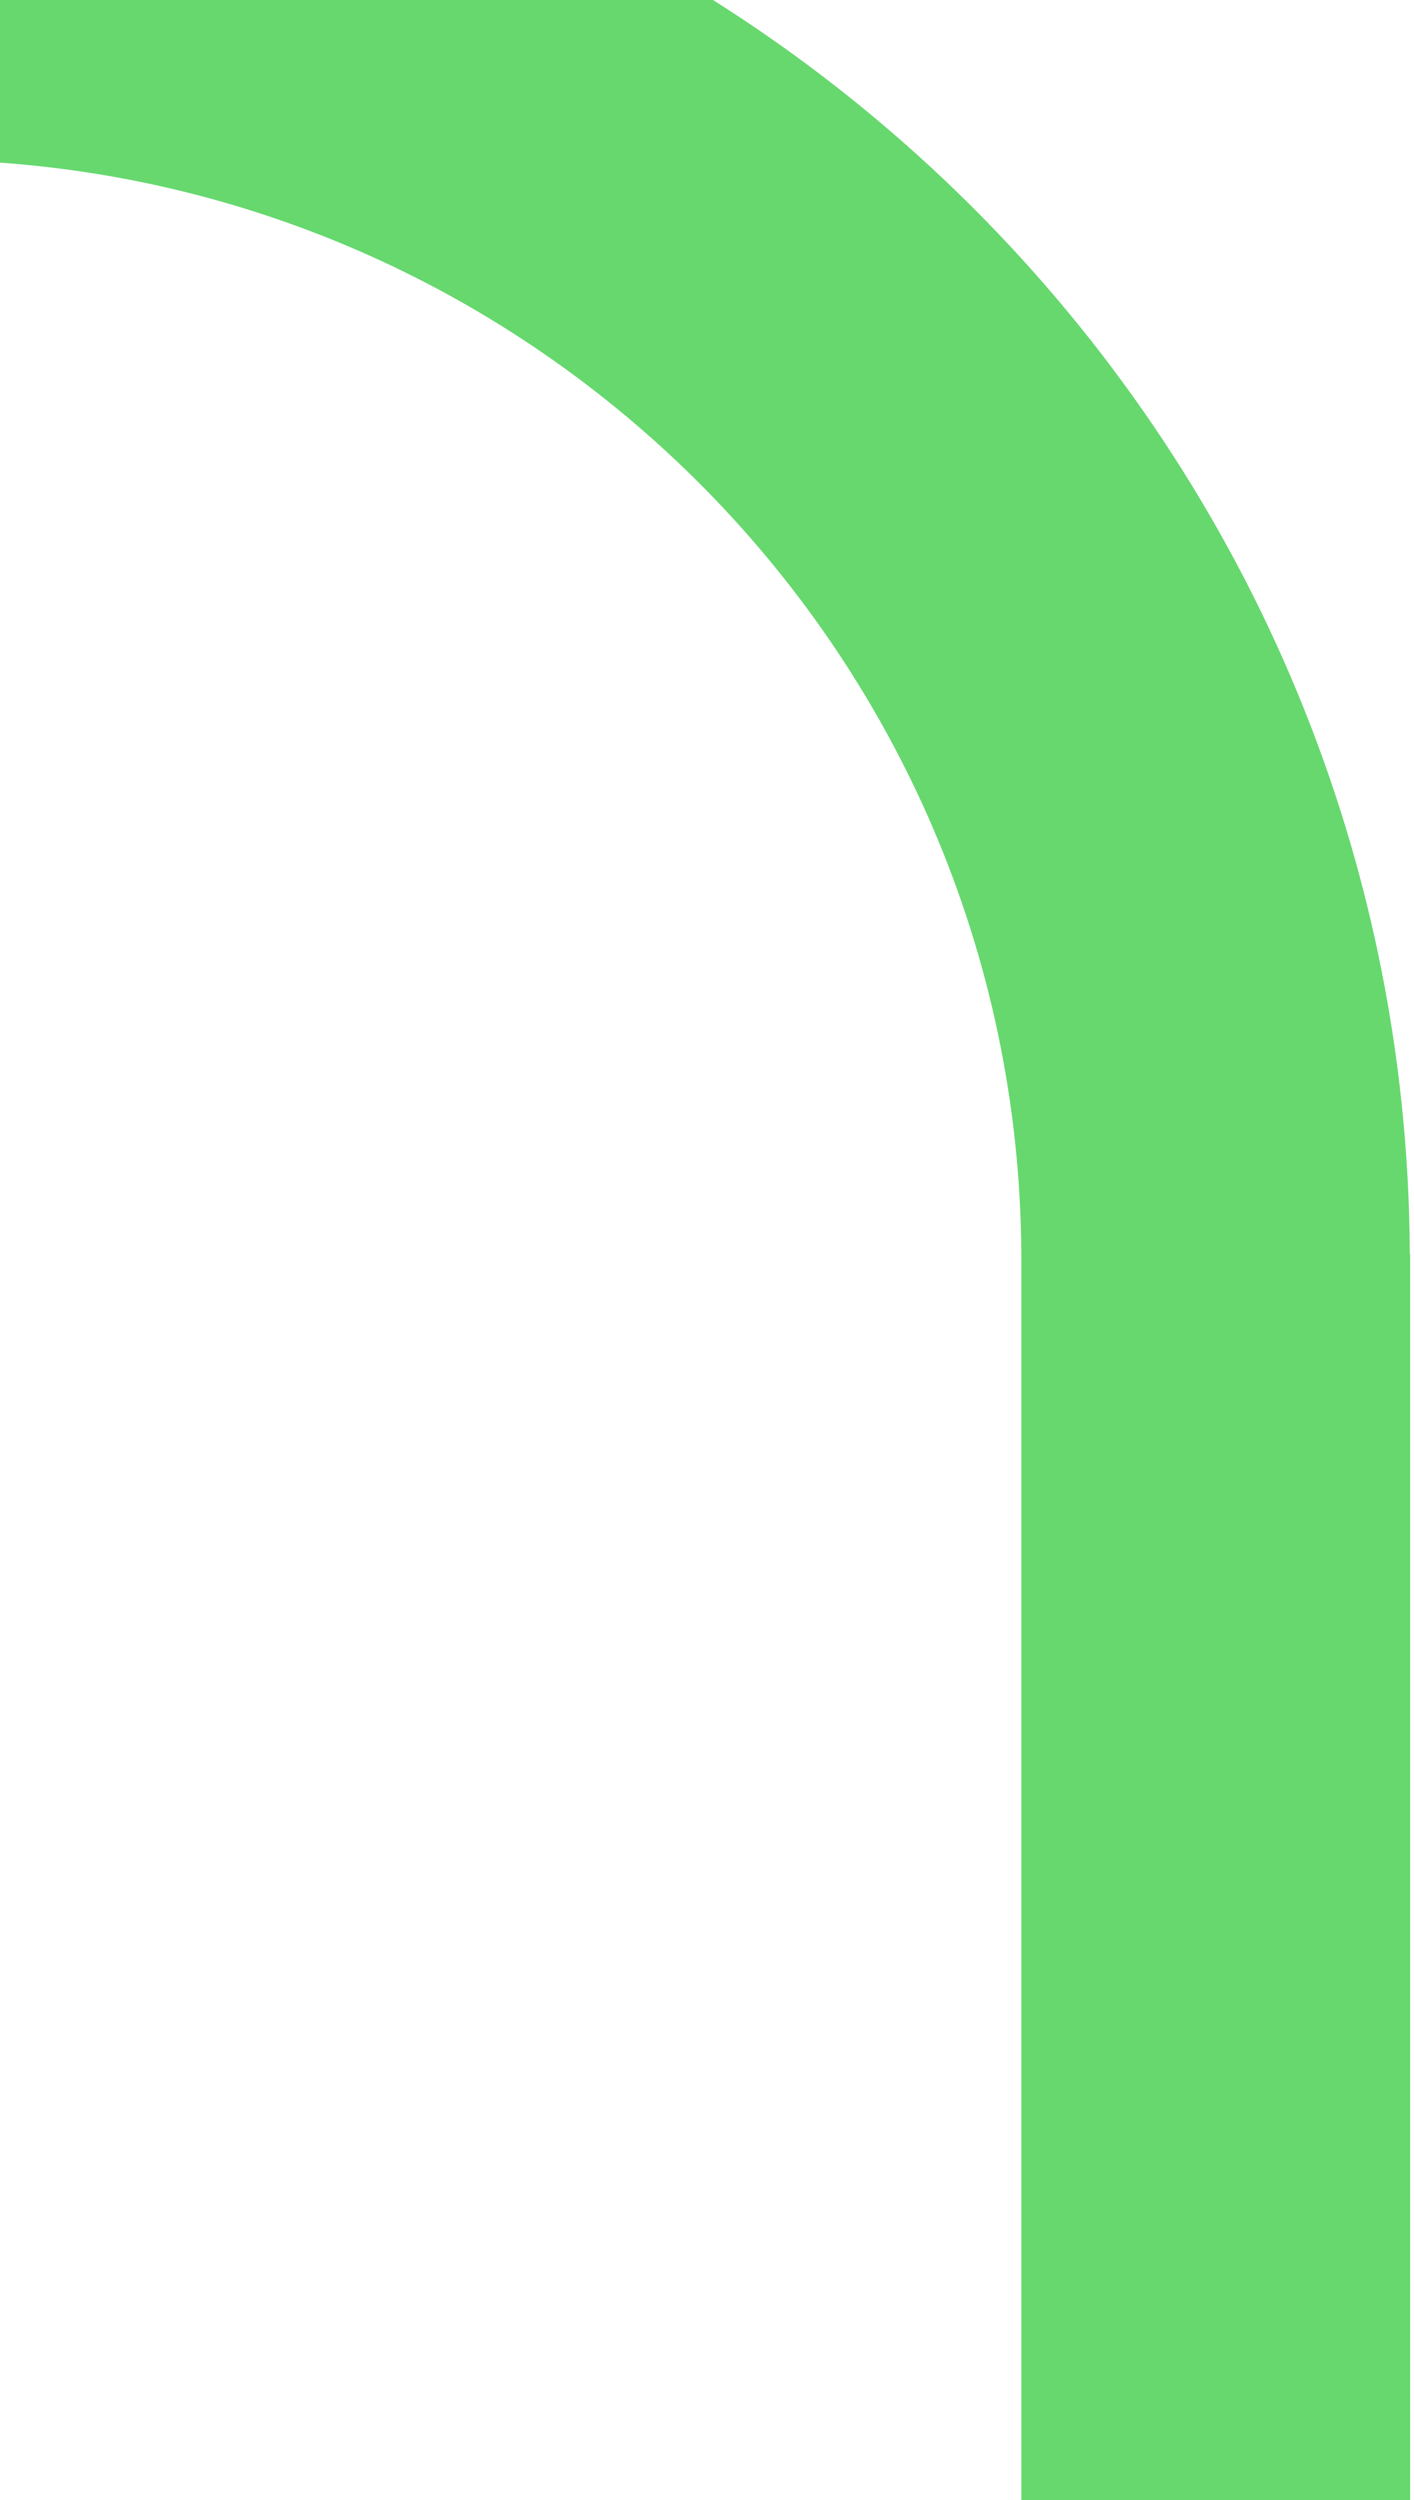 <svg width="250" height="442" viewBox="0 0 250 442" fill="none" xmlns="http://www.w3.org/2000/svg">
<path d="M249.321 221.698V577.004L180.577 537.361V221.698C179.998 114.804 92.78 28.246 -14.133 28.246V-40.485C130.628 -40.485 248.677 76.963 249.257 221.698H249.321Z" fill="#66D86E"/>
</svg>
